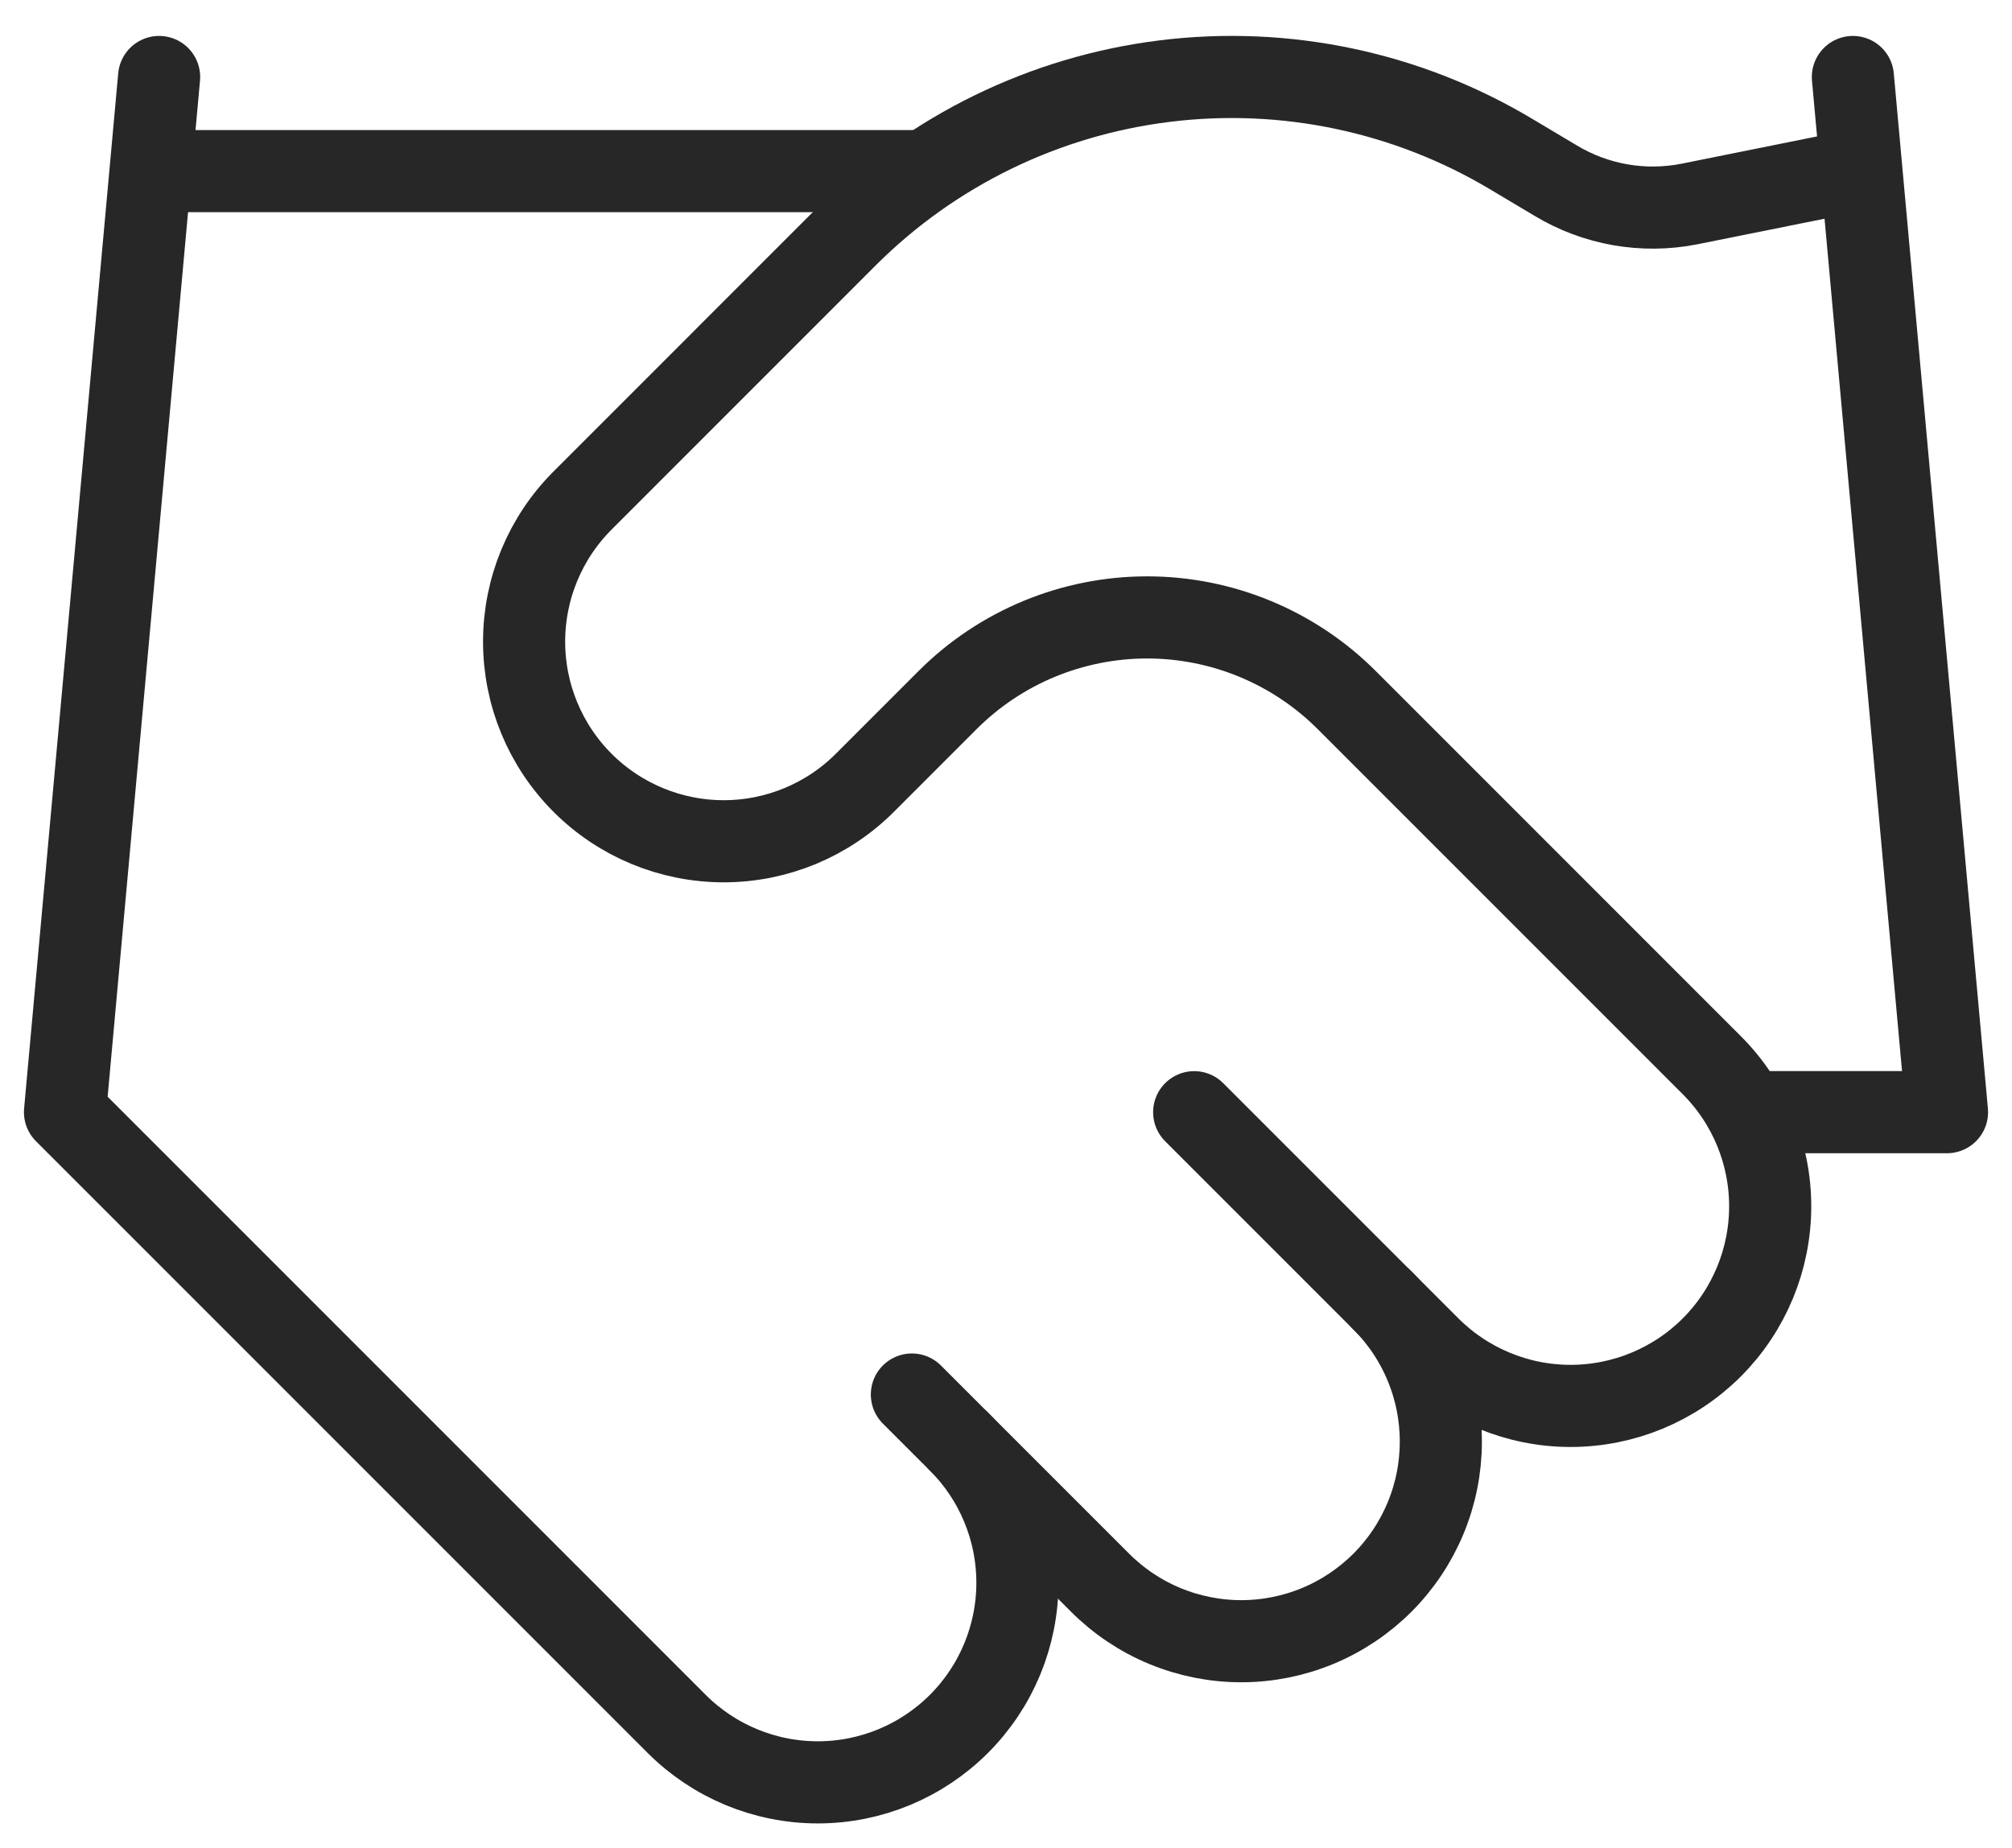 <svg width="49" height="45" viewBox="0 0 49 45" fill="none" xmlns="http://www.w3.org/2000/svg">
<path d="M22.208 33.959L26.792 38.542C27.243 38.993 27.779 39.352 28.369 39.596C28.959 39.84 29.591 39.966 30.229 39.966C30.867 39.966 31.5 39.84 32.089 39.596C32.679 39.352 33.215 38.993 33.667 38.542C34.118 38.091 34.476 37.555 34.72 36.965C34.965 36.375 35.09 35.743 35.09 35.105C35.09 34.466 34.965 33.834 34.72 33.244C34.476 32.654 34.118 32.118 33.667 31.667" stroke="#272728" stroke-width="2" stroke-linecap="round" stroke-linejoin="round"/>
<path d="M29.083 27.084L34.812 32.813C35.724 33.724 36.961 34.236 38.25 34.236C39.539 34.236 40.776 33.724 41.688 32.813C42.599 31.901 43.111 30.665 43.111 29.375C43.111 28.086 42.599 26.849 41.688 25.938L32.796 17.046C31.507 15.758 29.759 15.035 27.938 15.035C26.116 15.035 24.368 15.758 23.079 17.046L21.062 19.063C20.151 19.974 18.914 20.486 17.625 20.486C16.336 20.486 15.099 19.974 14.188 19.063C13.276 18.151 12.764 16.915 12.764 15.625C12.764 14.336 13.276 13.099 14.188 12.188L20.627 5.748C22.718 3.663 25.444 2.335 28.374 1.974C31.305 1.613 34.272 2.239 36.806 3.754L37.883 4.396C38.859 4.985 40.019 5.189 41.138 4.969L45.125 4.167" stroke="#272728" stroke-width="2" stroke-linecap="round" stroke-linejoin="round"/>
<path d="M45.125 1.875L47.417 27.083H42.833M3.875 1.875L1.583 27.083L16.479 41.979C17.391 42.891 18.627 43.403 19.917 43.403C21.206 43.403 22.442 42.891 23.354 41.979C24.266 41.068 24.778 39.831 24.778 38.542C24.778 37.252 24.266 36.016 23.354 35.104M3.875 4.167H22.208" stroke="#272728" stroke-width="2" stroke-linecap="round" stroke-linejoin="round"/>
</svg>
